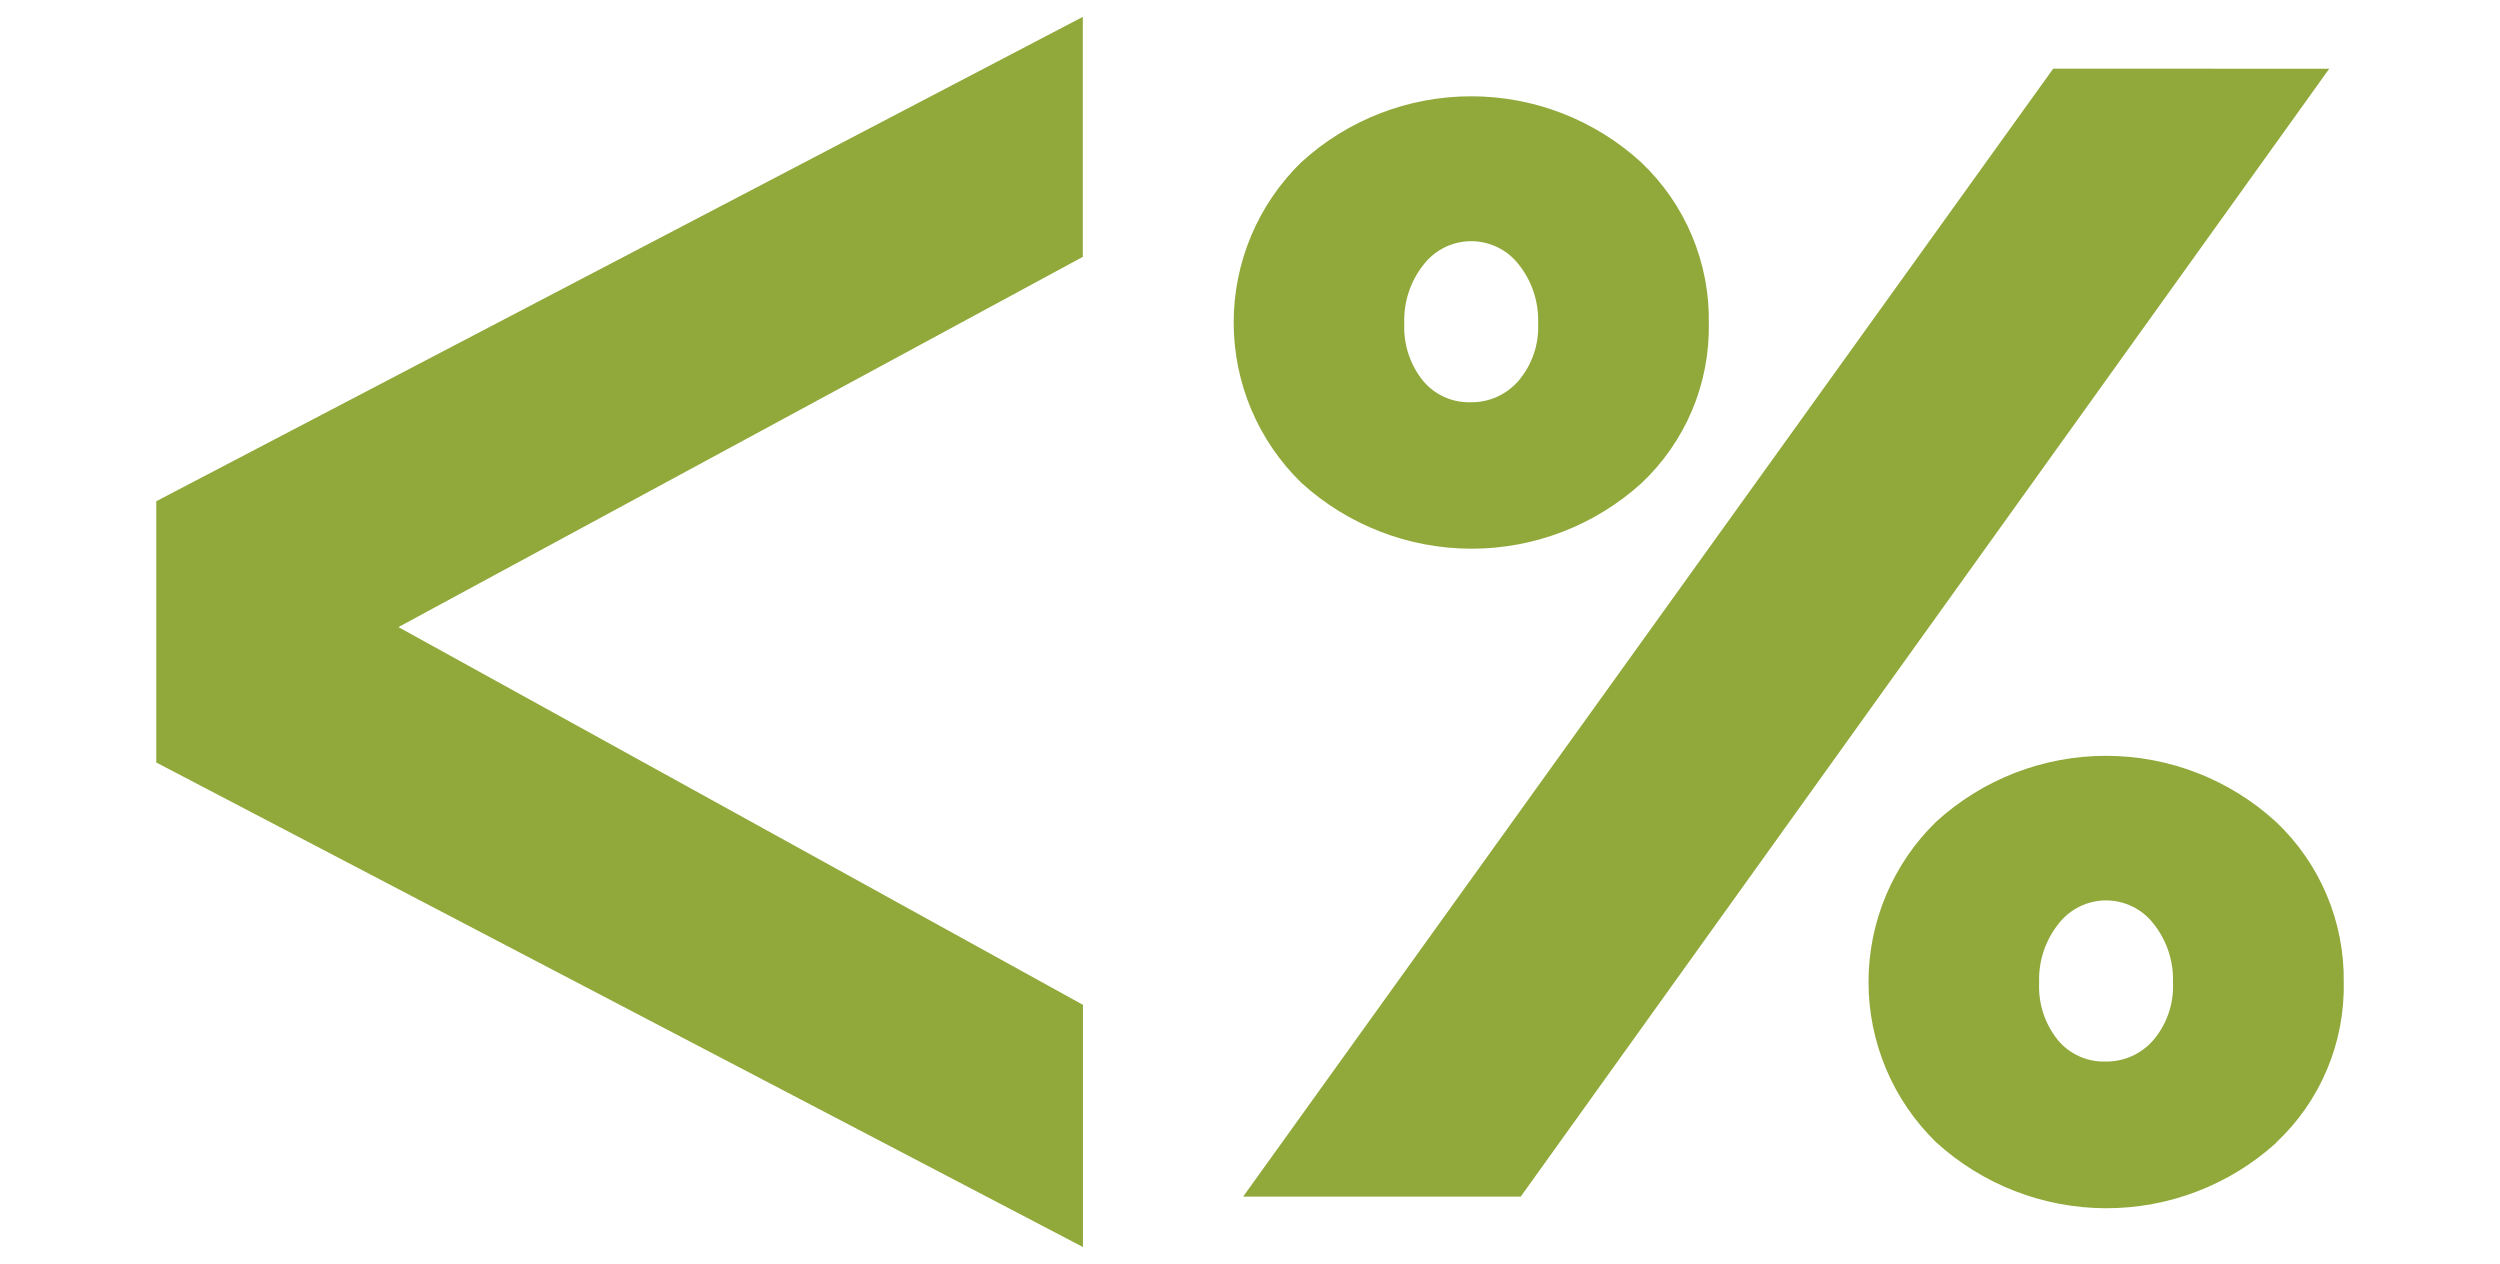 <svg width="91" height="46" viewBox="0 0 91 46" fill="none" xmlns="http://www.w3.org/2000/svg">
<g id="ejs-svgrepo-com 3" clip-path="url(#clip0_196_7649)">
<path id="Vector" d="M5.688 27.755V18.245L39.414 0.614V9.35L14.503 22.826L39.42 36.576V45.392L5.688 27.755ZM84.784 2.502L55.354 43.557H45.25L74.737 2.499L84.784 2.502ZM76.63 38.64C76.964 38.647 77.295 38.579 77.599 38.443C77.904 38.306 78.174 38.103 78.391 37.85C78.879 37.269 79.131 36.526 79.096 35.768C79.124 34.993 78.874 34.233 78.391 33.627C78.187 33.362 77.925 33.147 77.625 33C77.325 32.852 76.995 32.775 76.66 32.775C76.326 32.775 75.996 32.852 75.696 33C75.396 33.147 75.134 33.362 74.93 33.627C74.447 34.233 74.196 34.993 74.225 35.768C74.189 36.521 74.428 37.261 74.899 37.85C75.108 38.105 75.373 38.308 75.673 38.445C75.973 38.582 76.301 38.649 76.63 38.64ZM82.847 41.604C81.15 43.138 78.942 43.985 76.653 43.98C74.365 43.974 72.161 43.117 70.471 41.575C69.693 40.816 69.075 39.91 68.653 38.909C68.231 37.907 68.014 36.832 68.014 35.745C68.014 34.659 68.231 33.584 68.653 32.582C69.075 31.581 69.693 30.674 70.471 29.916C72.161 28.369 74.368 27.512 76.659 27.512C78.95 27.512 81.157 28.369 82.847 29.916C83.64 30.666 84.268 31.572 84.693 32.578C85.117 33.583 85.328 34.666 85.312 35.757C85.334 36.848 85.125 37.931 84.701 38.936C84.277 39.941 83.646 40.846 82.85 41.592L82.847 41.604ZM53.522 14.642C53.856 14.649 54.187 14.581 54.491 14.444C54.795 14.307 55.066 14.105 55.282 13.851C55.771 13.271 56.023 12.528 55.988 11.77C56.016 10.995 55.766 10.235 55.282 9.628C55.078 9.364 54.816 9.15 54.516 9.003C54.216 8.855 53.886 8.779 53.552 8.779C53.218 8.779 52.888 8.855 52.588 9.003C52.288 9.15 52.026 9.364 51.822 9.628C51.338 10.235 51.088 10.995 51.116 11.77C51.081 12.523 51.32 13.262 51.79 13.851C52 14.106 52.265 14.31 52.565 14.447C52.865 14.584 53.192 14.65 53.522 14.642ZM59.739 17.597C58.041 19.131 55.833 19.978 53.545 19.973C51.257 19.967 49.053 19.11 47.363 17.568C46.585 16.809 45.967 15.903 45.545 14.902C45.123 13.9 44.906 12.825 44.906 11.739C44.906 10.652 45.123 9.577 45.545 8.575C45.967 7.574 46.585 6.668 47.363 5.909C49.052 4.362 51.26 3.505 53.551 3.505C55.841 3.505 58.049 4.362 59.739 5.909C60.534 6.662 61.164 7.573 61.588 8.583C62.012 9.593 62.221 10.68 62.201 11.775C62.22 12.864 62.011 13.944 61.587 14.947C61.163 15.95 60.533 16.852 59.739 17.597Z" fill="#90A93A"/>
</g>
<defs>
<clipPath id="clip0_196_7649">
<rect width="91" height="45" fill="white" transform="translate(0 0.5)"/>
</clipPath>
</defs>
</svg>
